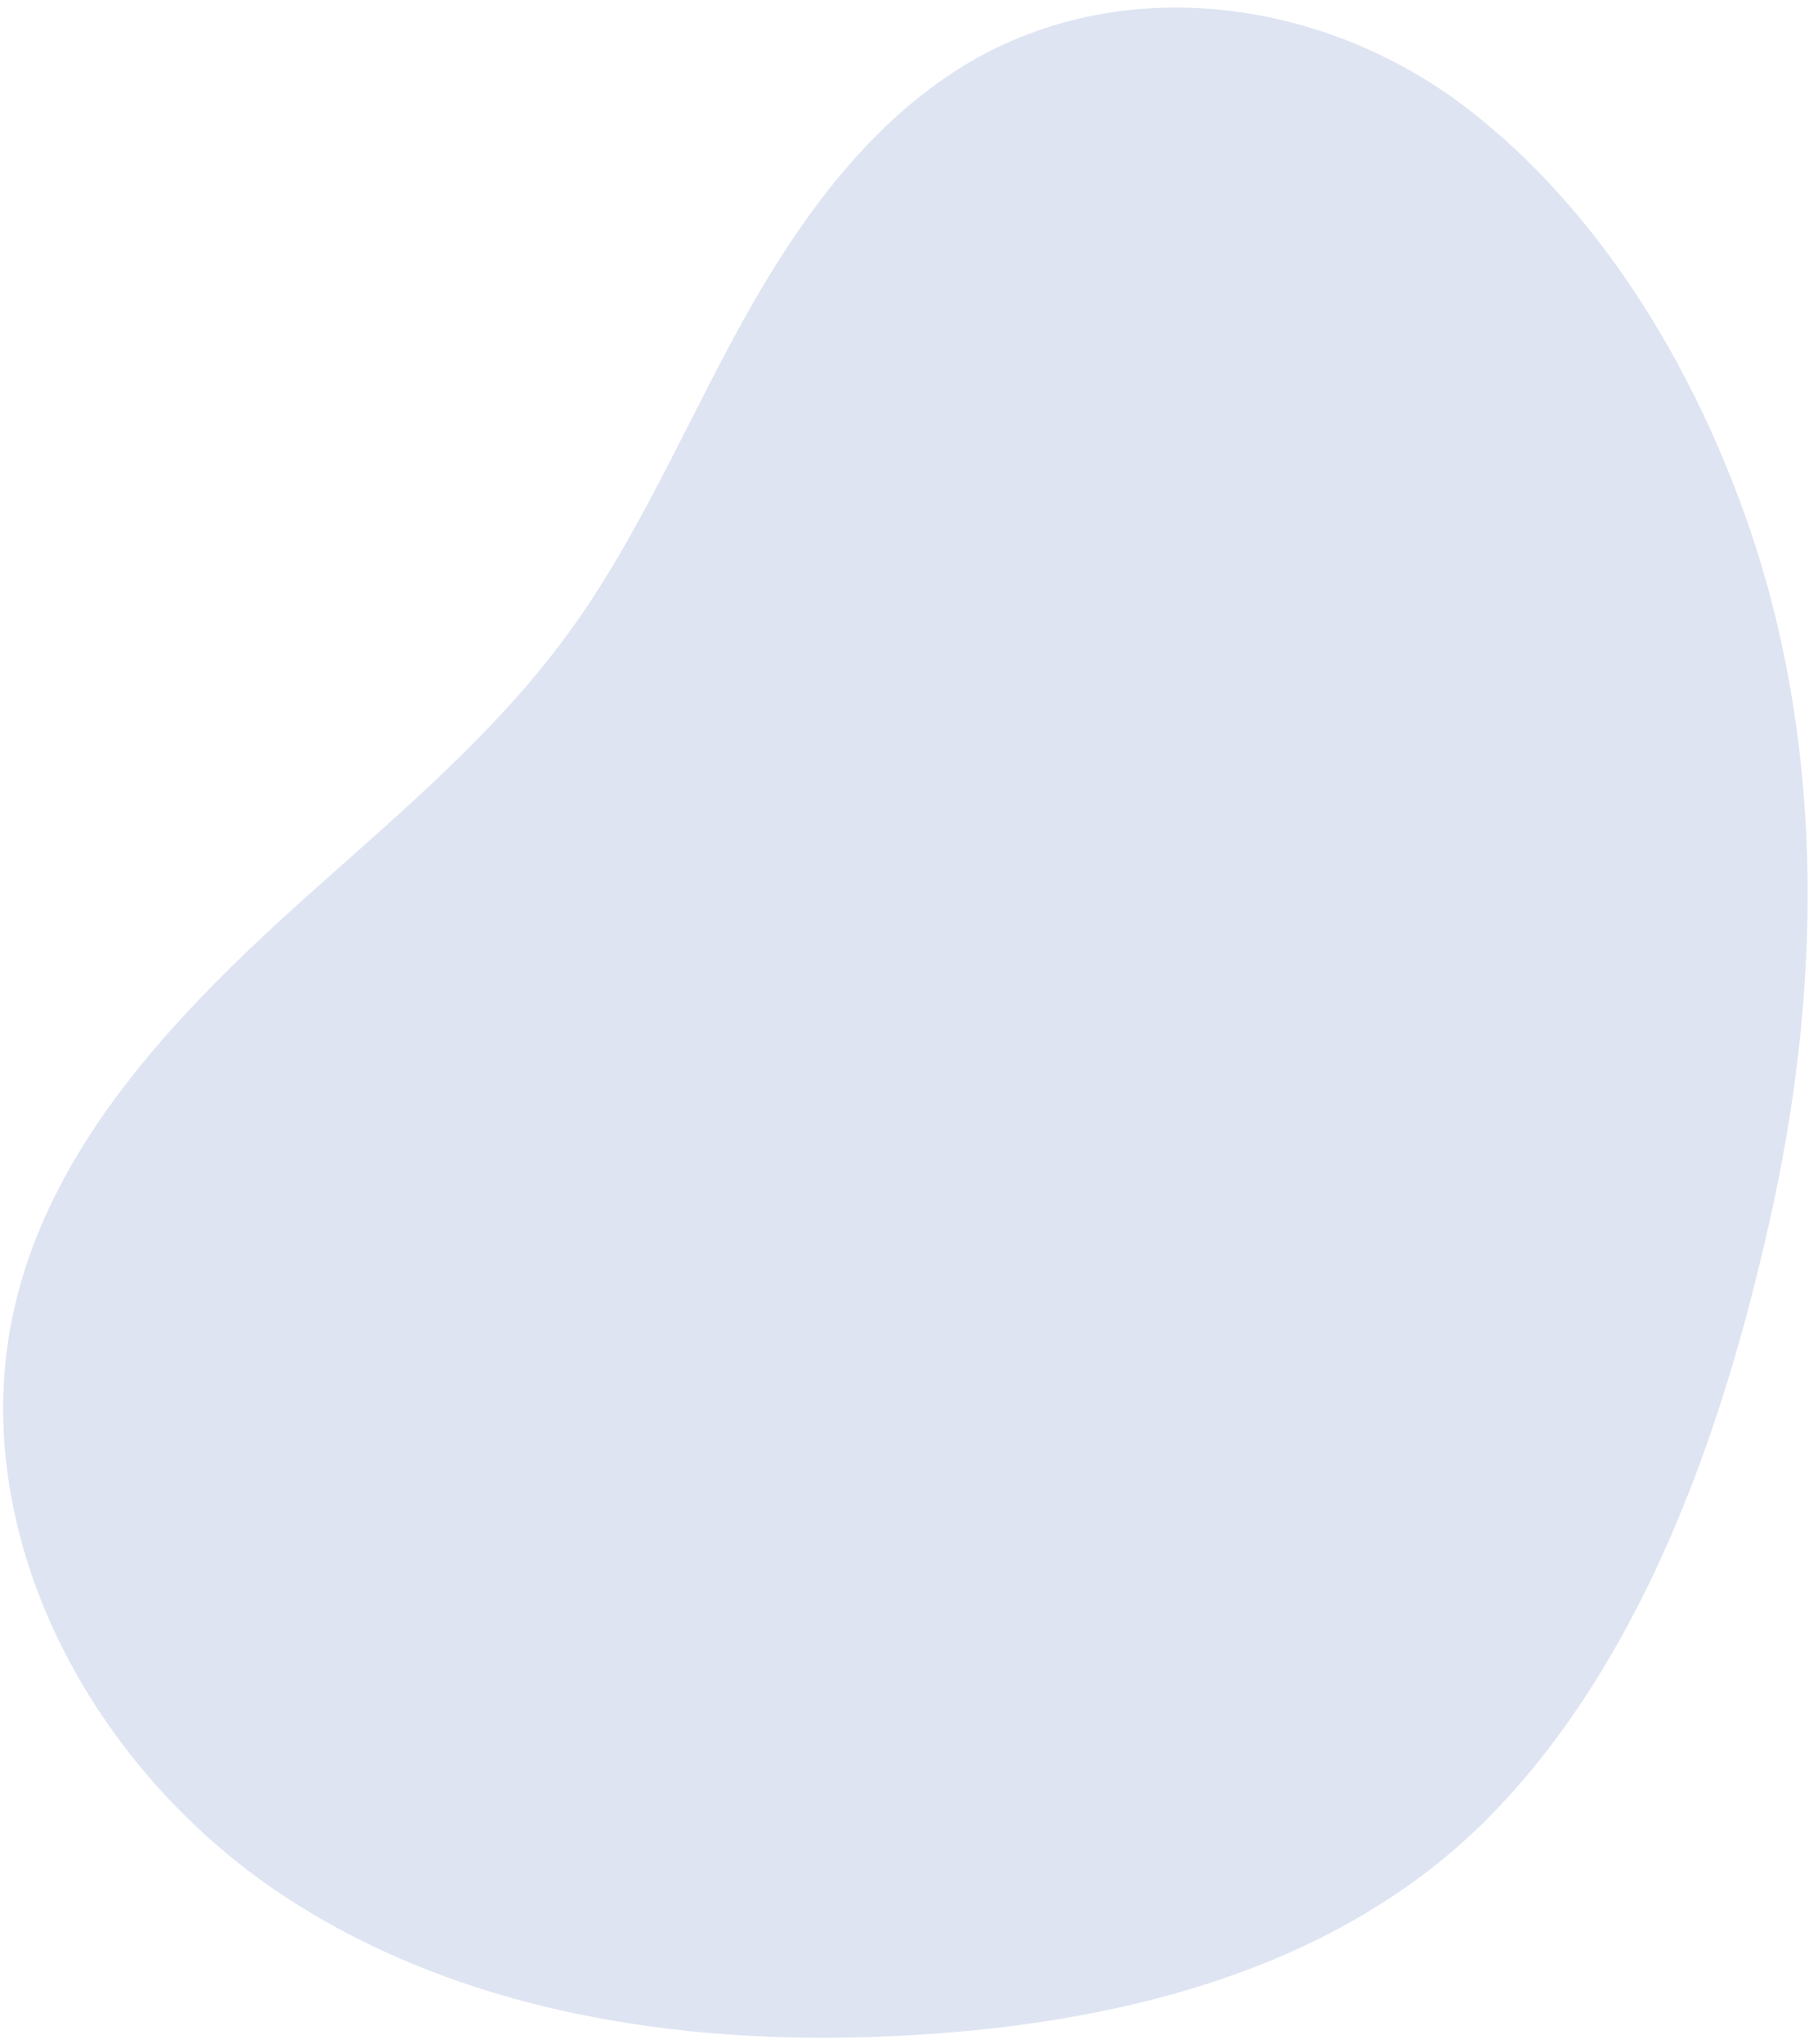 <svg width="153" height="172" viewBox="0 0 153 172" fill="none" xmlns="http://www.w3.org/2000/svg">
<path d="M0.266 118.129C0.417 99.848 13.687 86.226 26.445 74.852C34.233 67.906 42.31 61.094 48.373 52.525C54.408 43.988 58.327 34.229 63.536 25.209C67.762 17.921 72.992 10.861 80.102 6.169C93.503 -2.69 111.229 -0.34 123.527 9.158C134.535 17.663 142.247 30.422 146.877 43.404C153.461 61.854 153.357 82.025 149.301 101.017C145.438 119.102 138.732 139.076 125.596 152.595C112.461 166.114 93.16 170.497 74.959 171.32C57.134 172.127 38.347 169.293 23.288 159.114C9.989 150.111 0.135 134.515 0.266 118.129Z" fill="#DEE4F2"/>
</svg>
